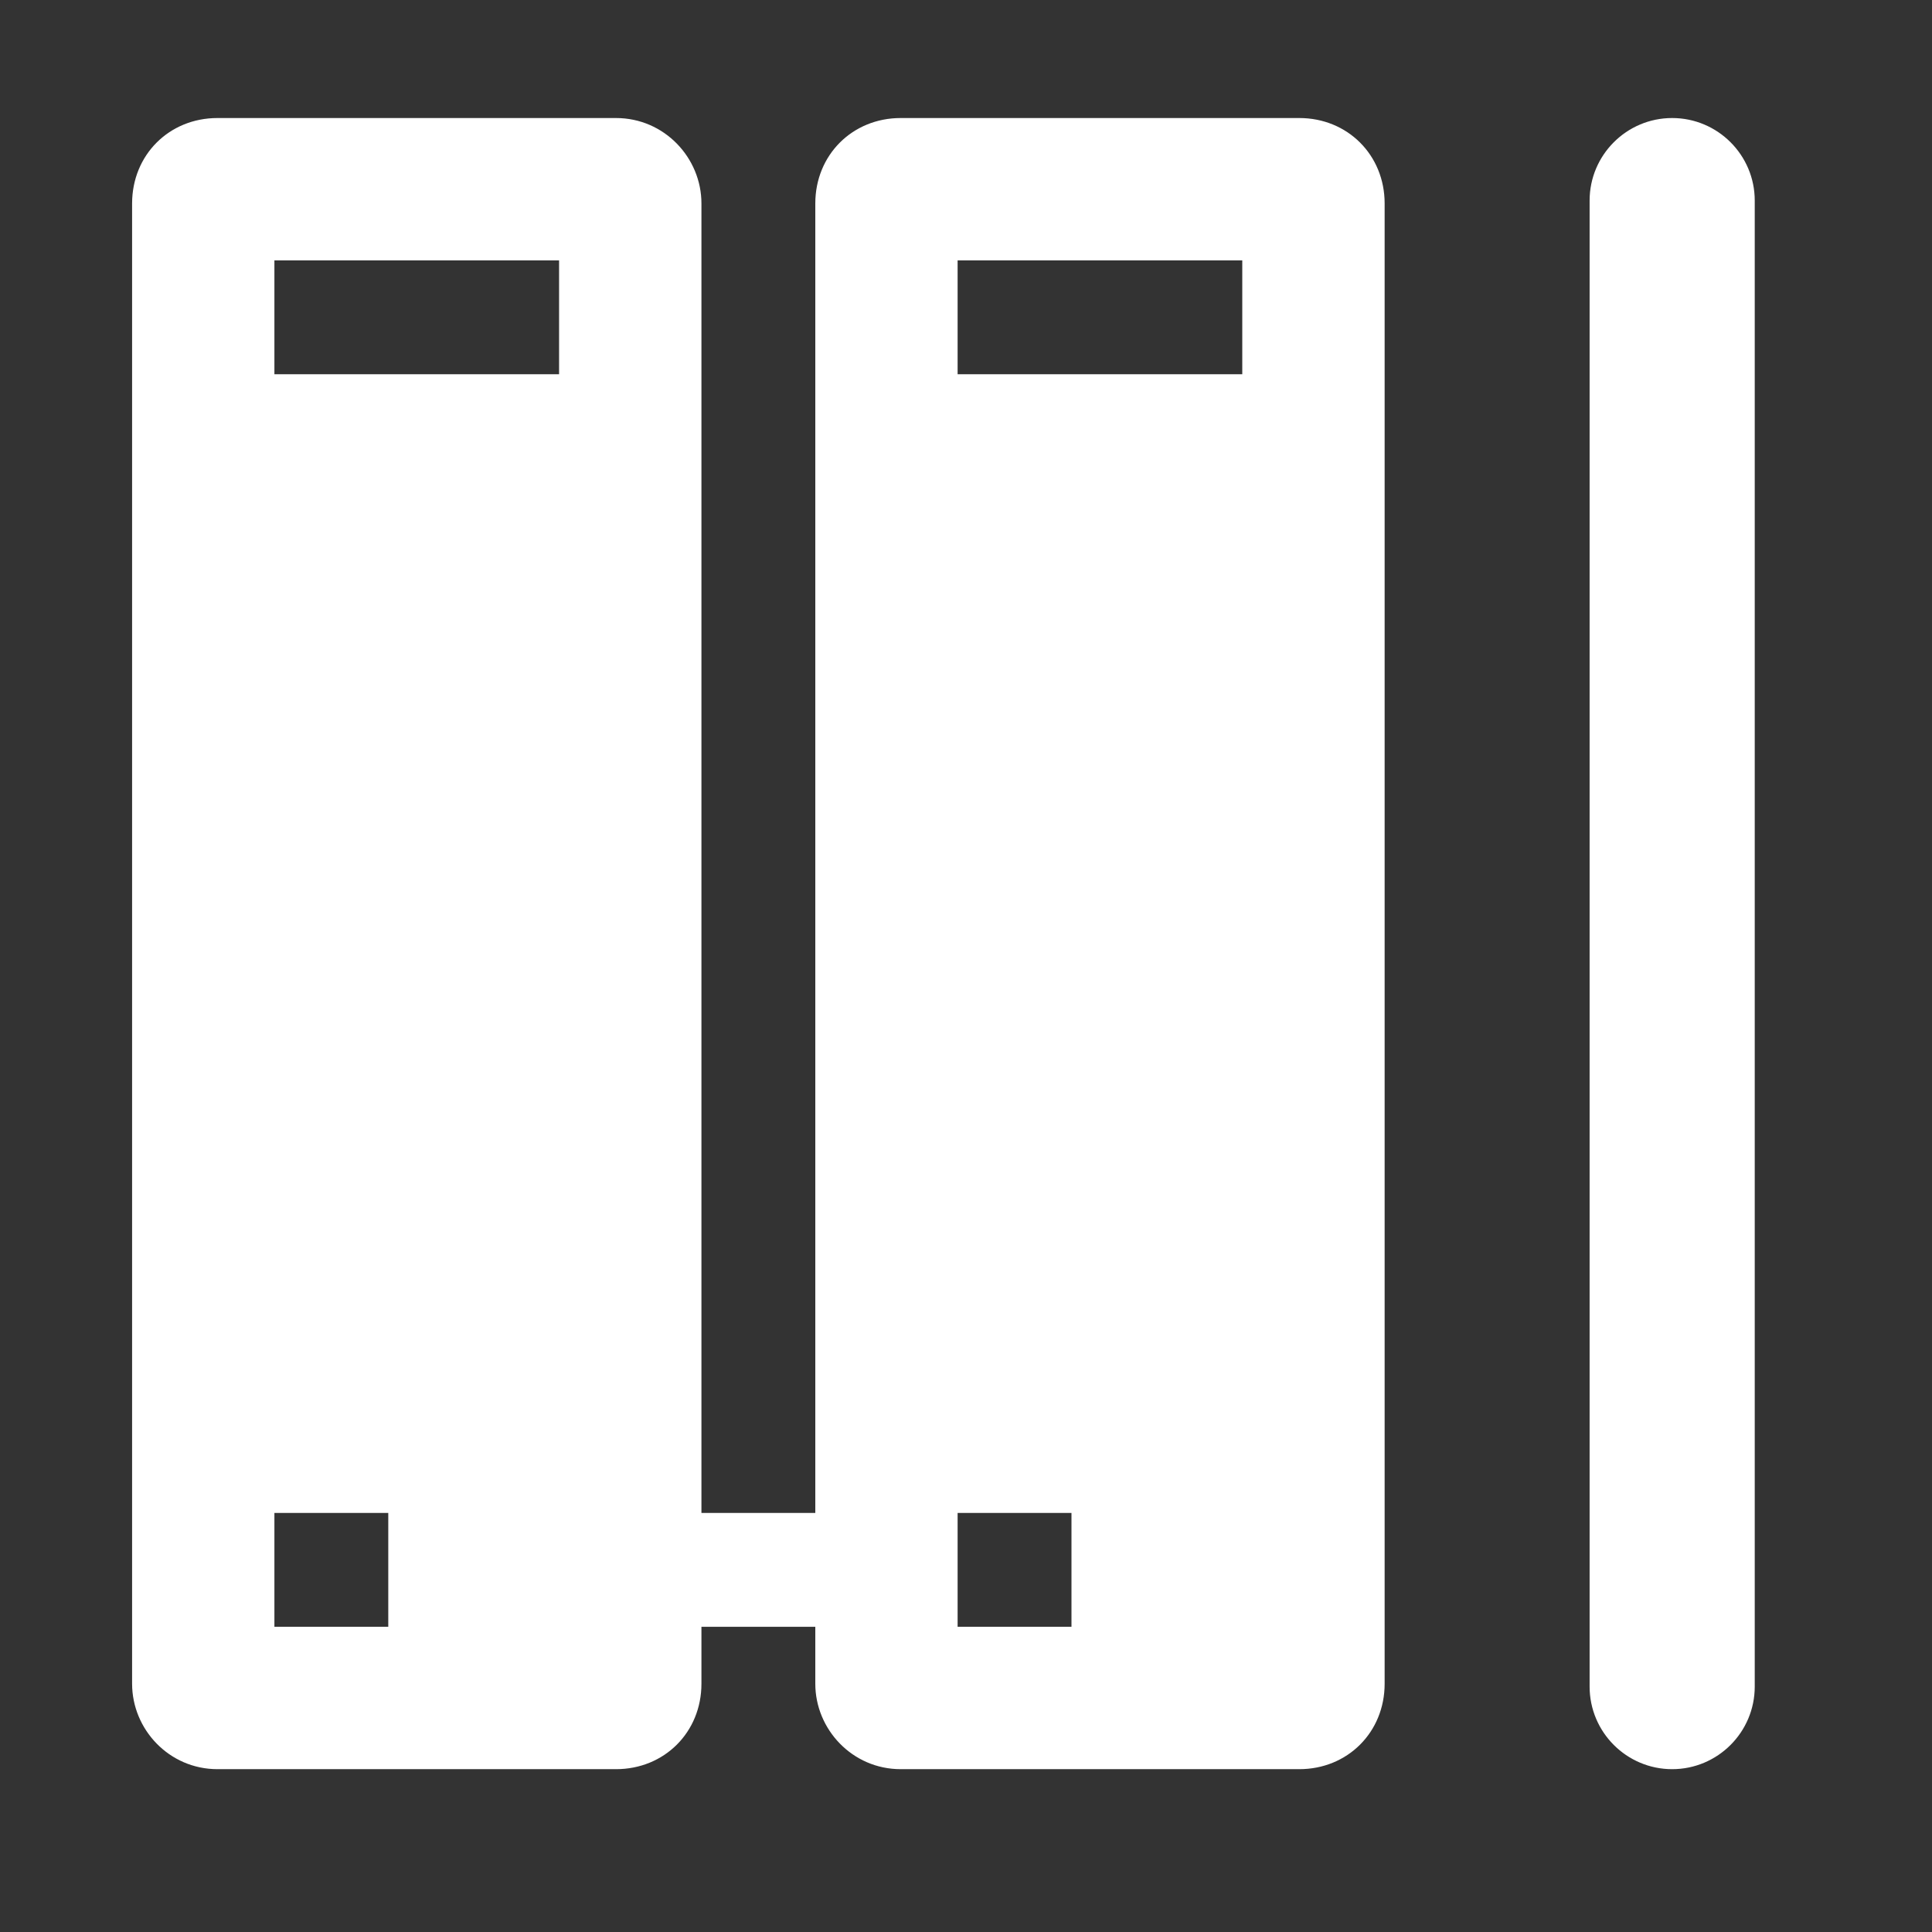 <svg width="32" height="32" viewBox="0 0 32 32" fill="none" xmlns="http://www.w3.org/2000/svg">
<rect x="0" y="0" width="32" height="32" fill="#333333" stroke="none"/>
<path d="M21.52 1.955H14.918C14.117 1.955 13.504 2.568 13.504 3.37V25.059H11.618V3.37C11.618 2.615 11.005 1.955 10.203 1.955H3.602C2.8 1.955 2.188 2.568 2.188 3.37V27.888C2.188 28.643 2.8 29.303 3.602 29.303H10.203C11.005 29.303 11.618 28.69 11.618 27.888V26.945H13.504V27.888C13.504 28.643 14.117 29.303 14.918 29.303H21.52C22.321 29.303 22.934 28.69 22.934 27.888V3.37C22.934 2.568 22.321 1.955 21.52 1.955ZM6.431 26.945H4.545V25.059H6.431V26.945ZM9.26 6.199H4.545V4.313H9.26V6.199ZM17.747 26.945H15.861V25.059H17.747V26.945ZM20.576 6.199H15.861V4.313H20.576V6.199ZM27.696 29.303C26.942 29.303 26.329 28.69 26.329 27.935V3.322C26.329 2.568 26.942 1.955 27.696 1.955C28.451 1.955 29.064 2.568 29.064 3.322V27.935C29.064 28.69 28.451 29.303 27.696 29.303Z" fill="#ffffff"/>
</svg>
